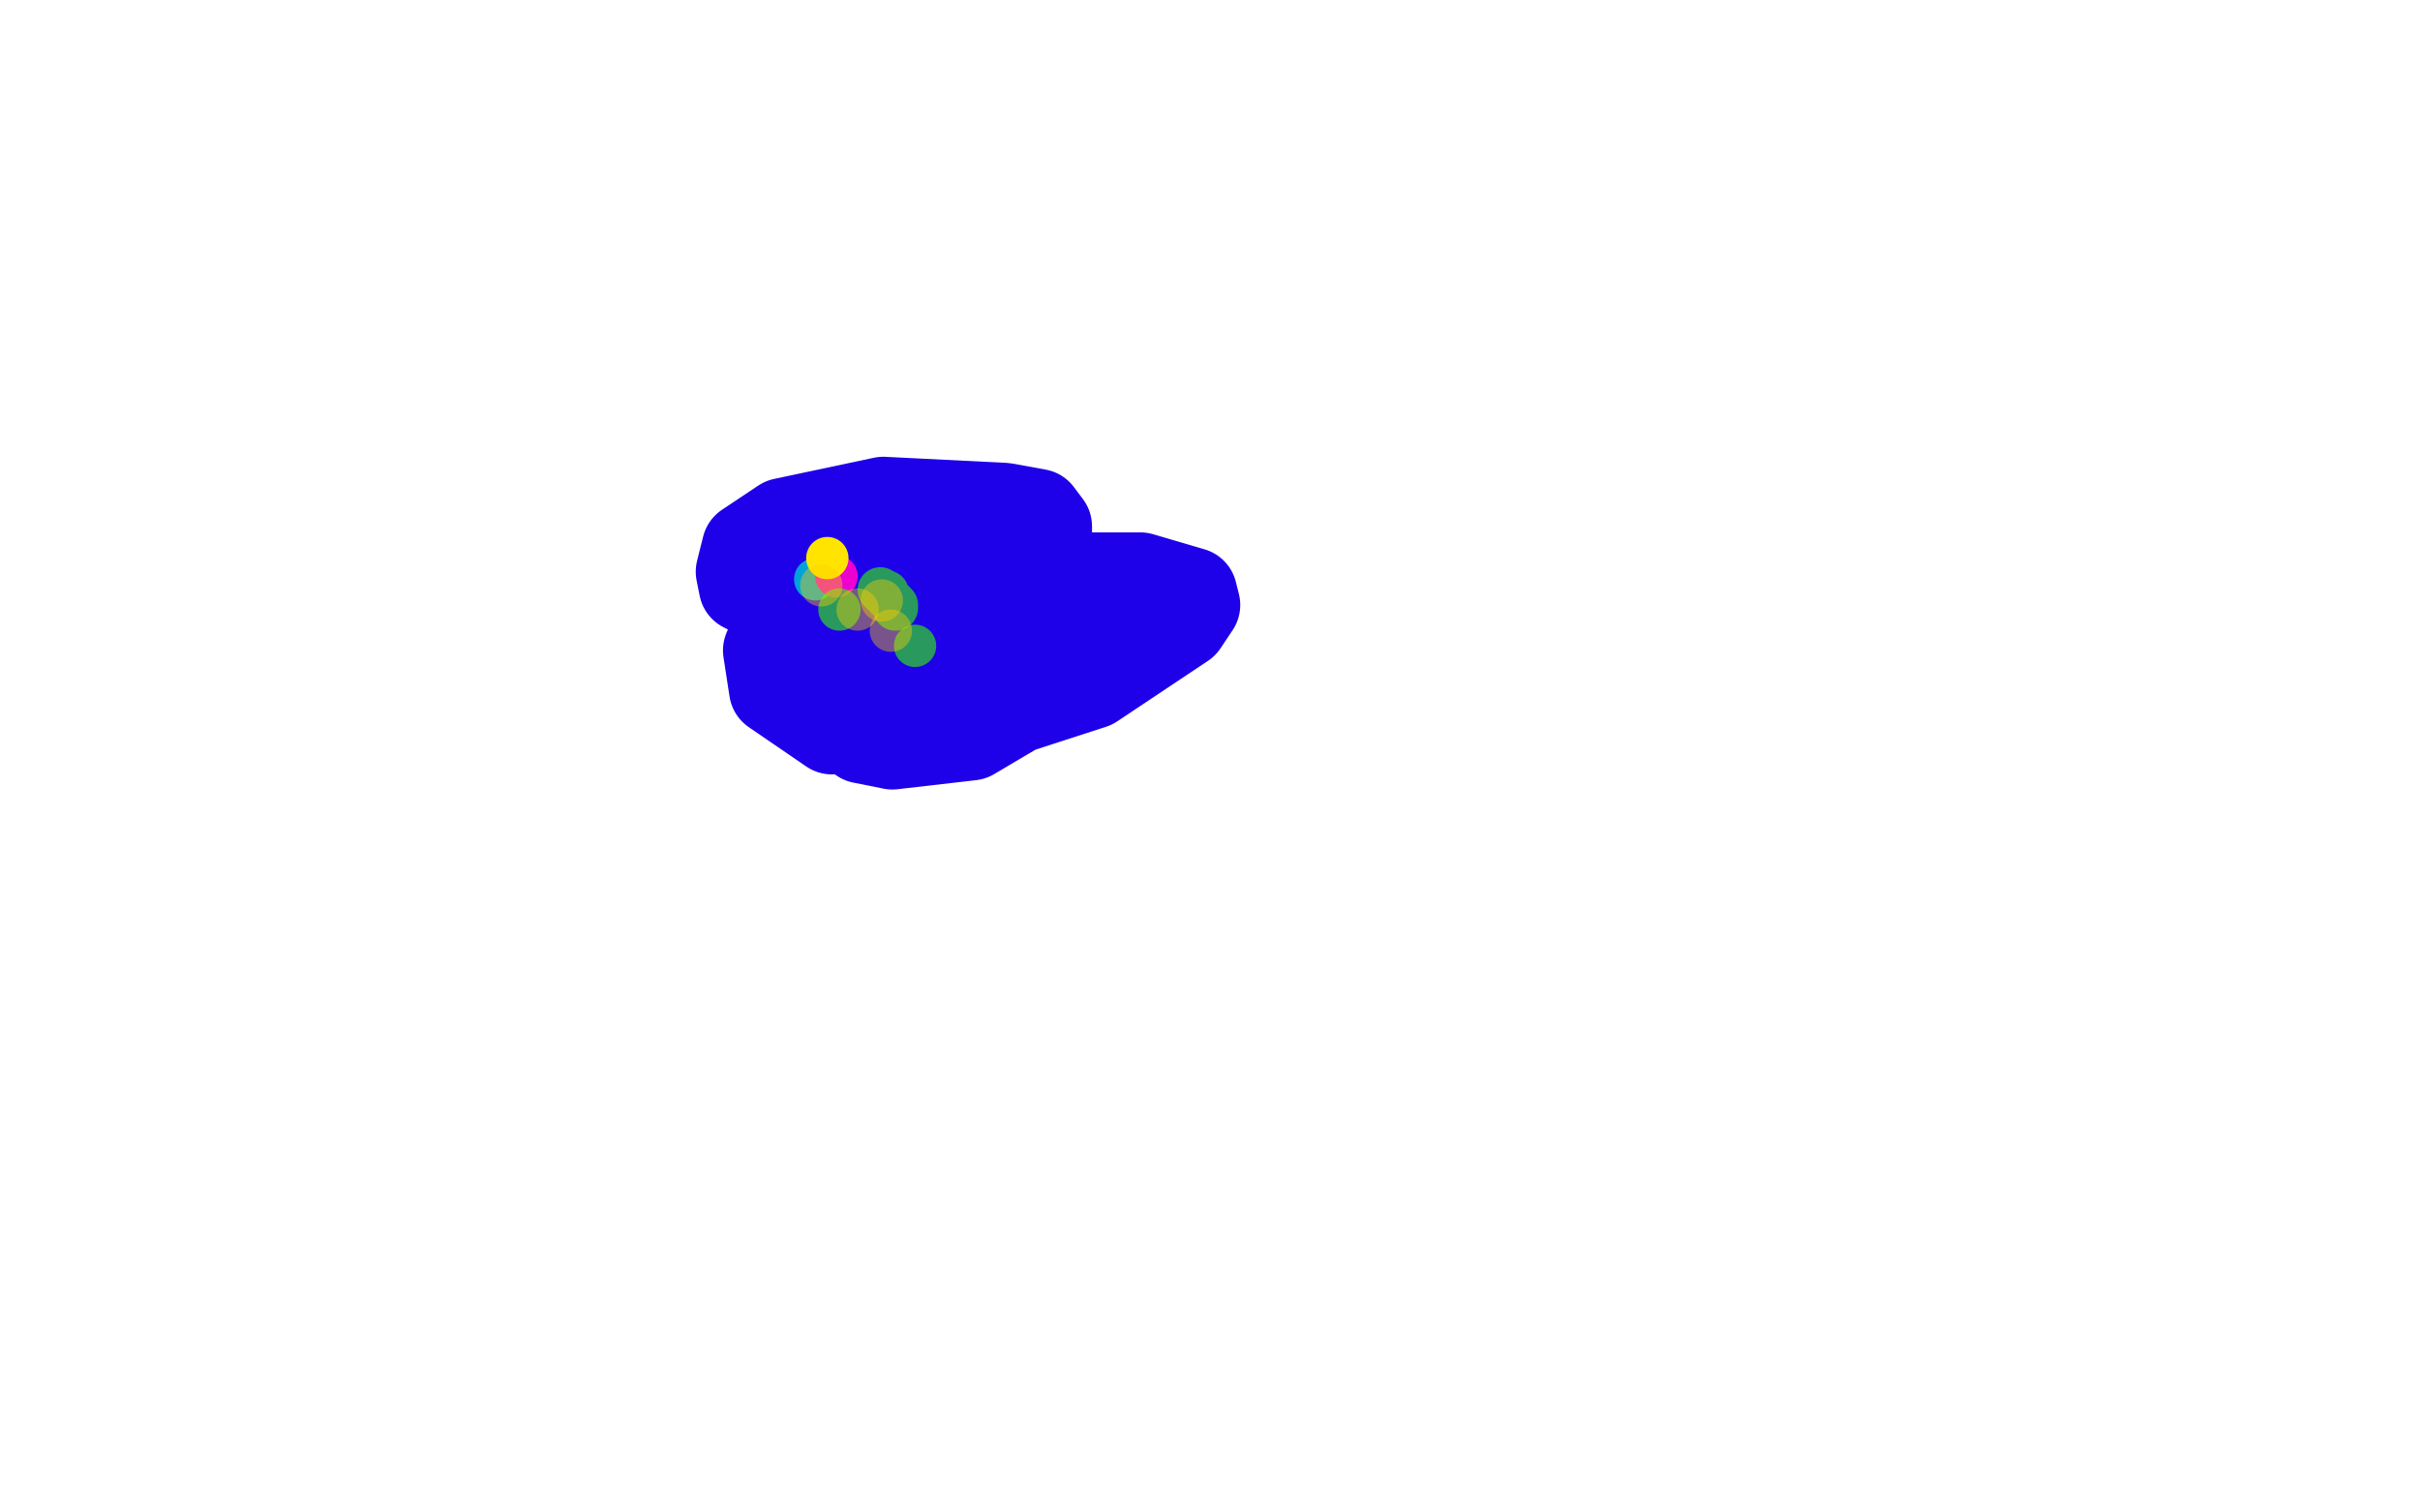 <?xml version="1.0" standalone="no"?>
<!DOCTYPE svg PUBLIC "-//W3C//DTD SVG 1.1//EN"
"http://www.w3.org/Graphics/SVG/1.1/DTD/svg11.dtd">

<svg width="800" height="500" version="1.1" xmlns="http://www.w3.org/2000/svg" xmlns:xlink="http://www.w3.org/1999/xlink" style="stroke-antialiasing: false"><desc>This SVG has been created on https://colorillo.com/</desc><rect x='0' y='0' width='800' height='500' style='fill: rgb(255,255,255); stroke-width:0' /><circle cx="324.5" cy="190.5" r="2" style="fill: #a9a9a9; stroke-antialiasing: false; stroke-antialias: 0; opacity: 1.0"/>
<polyline points="333,201 328,201 328,201 318,204 318,204 301,207 301,207 294,209 294,209 289,211 289,211 289,212 289,212 290,212 297,210 308,204 315,200 323,193 325,191 325,190 321,190 298,198 303,196 317,189 331,182 342,177 344,176 340,177 335,177 310,186 288,193 270,203 266,207 270,208 275,208 288,203 306,194 322,184 327,180 326,180 323,180 312,184 298,193 294,200 293,204 293,205 298,205 317,201 336,195 346,189 347,189 346,189 338,193 323,204 310,217 308,222 309,223 316,223 323,220 337,212 344,205 348,201 345,201 336,201 320,209 300,225 293,233 292,236 292,237 297,237 312,232 325,224 337,213 340,209 340,208 339,207 334,207 319,212 299,223 288,234 285,241 285,244 295,246 321,243 343,230 370,211 379,199 380,196 380,193 374,192 356,192 330,198 305,212 296,223 296,227 298,230 305,230 322,225 338,215 347,206 349,199 349,197 340,193 321,193 290,198 273,206 270,209 270,210 277,211 290,211 312,205 335,191 346,176 346,174 343,170 332,168 292,166 259,173 247,181 245,189 246,194 258,200 286,199 303,194 321,183 324,179 324,177 321,174 299,175 261,198 254,215 256,228 275,241 324,238 361,226 391,206 395,200 394,196 377,191 347,191 307,198 291,203 280,214 280,221 282,223 293,223 311,212 330,191 335,182 335,177 334,175 330,175 318,176 305,188 300,199 300,206 304,209 318,209 334,203 346,191 348,188 348,185 339,185 323,187 296,196 291,200 291,203 297,204 316,202 329,198 331,196 331,195 330,195 328,195 327,195" style="fill: none; stroke: #1e00e9; stroke-width: 30; stroke-linejoin: round; stroke-linecap: round; stroke-antialiasing: false; stroke-antialias: 0; opacity: 1.0"/>
<circle cx="269.5" cy="191.5" r="7" style="fill: #00a3d9; stroke-antialiasing: false; stroke-antialias: 0; opacity: 1.0"/>
<circle cx="276.5" cy="190.5" r="7" style="fill: #ed00d0; stroke-antialiasing: false; stroke-antialias: 0; opacity: 1.0"/>
<circle cx="272.5" cy="185.5" r="2" style="fill: #ed00d0; stroke-antialiasing: false; stroke-antialias: 0; opacity: 1.0"/>
<circle cx="273.5" cy="183.5" r="2" style="fill: #ffe400; stroke-antialiasing: false; stroke-antialias: 0; opacity: 1.0"/>
<circle cx="273.5" cy="184.5" r="7" style="fill: #ffe400; stroke-antialiasing: false; stroke-antialias: 0; opacity: 1.0"/>
<circle cx="277.5" cy="201.5" r="7" style="fill: #31ff00; stroke-antialiasing: false; stroke-antialias: 0; opacity: 0.6"/>
<circle cx="302.5" cy="213.5" r="7" style="fill: #31ff00; stroke-antialiasing: false; stroke-antialias: 0; opacity: 0.6"/>
<polyline points="296,201 296,200 296,200 295,199 295,199 294,198 293,197 293,196 292,196 291,195" style="fill: none; stroke: #31ff00; stroke-width: 15; stroke-linejoin: round; stroke-linecap: round; stroke-antialiasing: false; stroke-antialias: 0; opacity: 0.6"/>
<circle cx="291.5" cy="198.5" r="7" style="fill: #ffd100; stroke-antialiasing: false; stroke-antialias: 0; opacity: 0.4"/>
<circle cx="283.5" cy="201.5" r="7" style="fill: #ffd100; stroke-antialiasing: false; stroke-antialias: 0; opacity: 0.4"/>
<circle cx="294.5" cy="208.5" r="7" style="fill: #ffd100; stroke-antialiasing: false; stroke-antialias: 0; opacity: 0.4"/>
<circle cx="271.5" cy="193.5" r="7" style="fill: #ffd100; stroke-antialiasing: false; stroke-antialias: 0; opacity: 0.4"/>
</svg>
